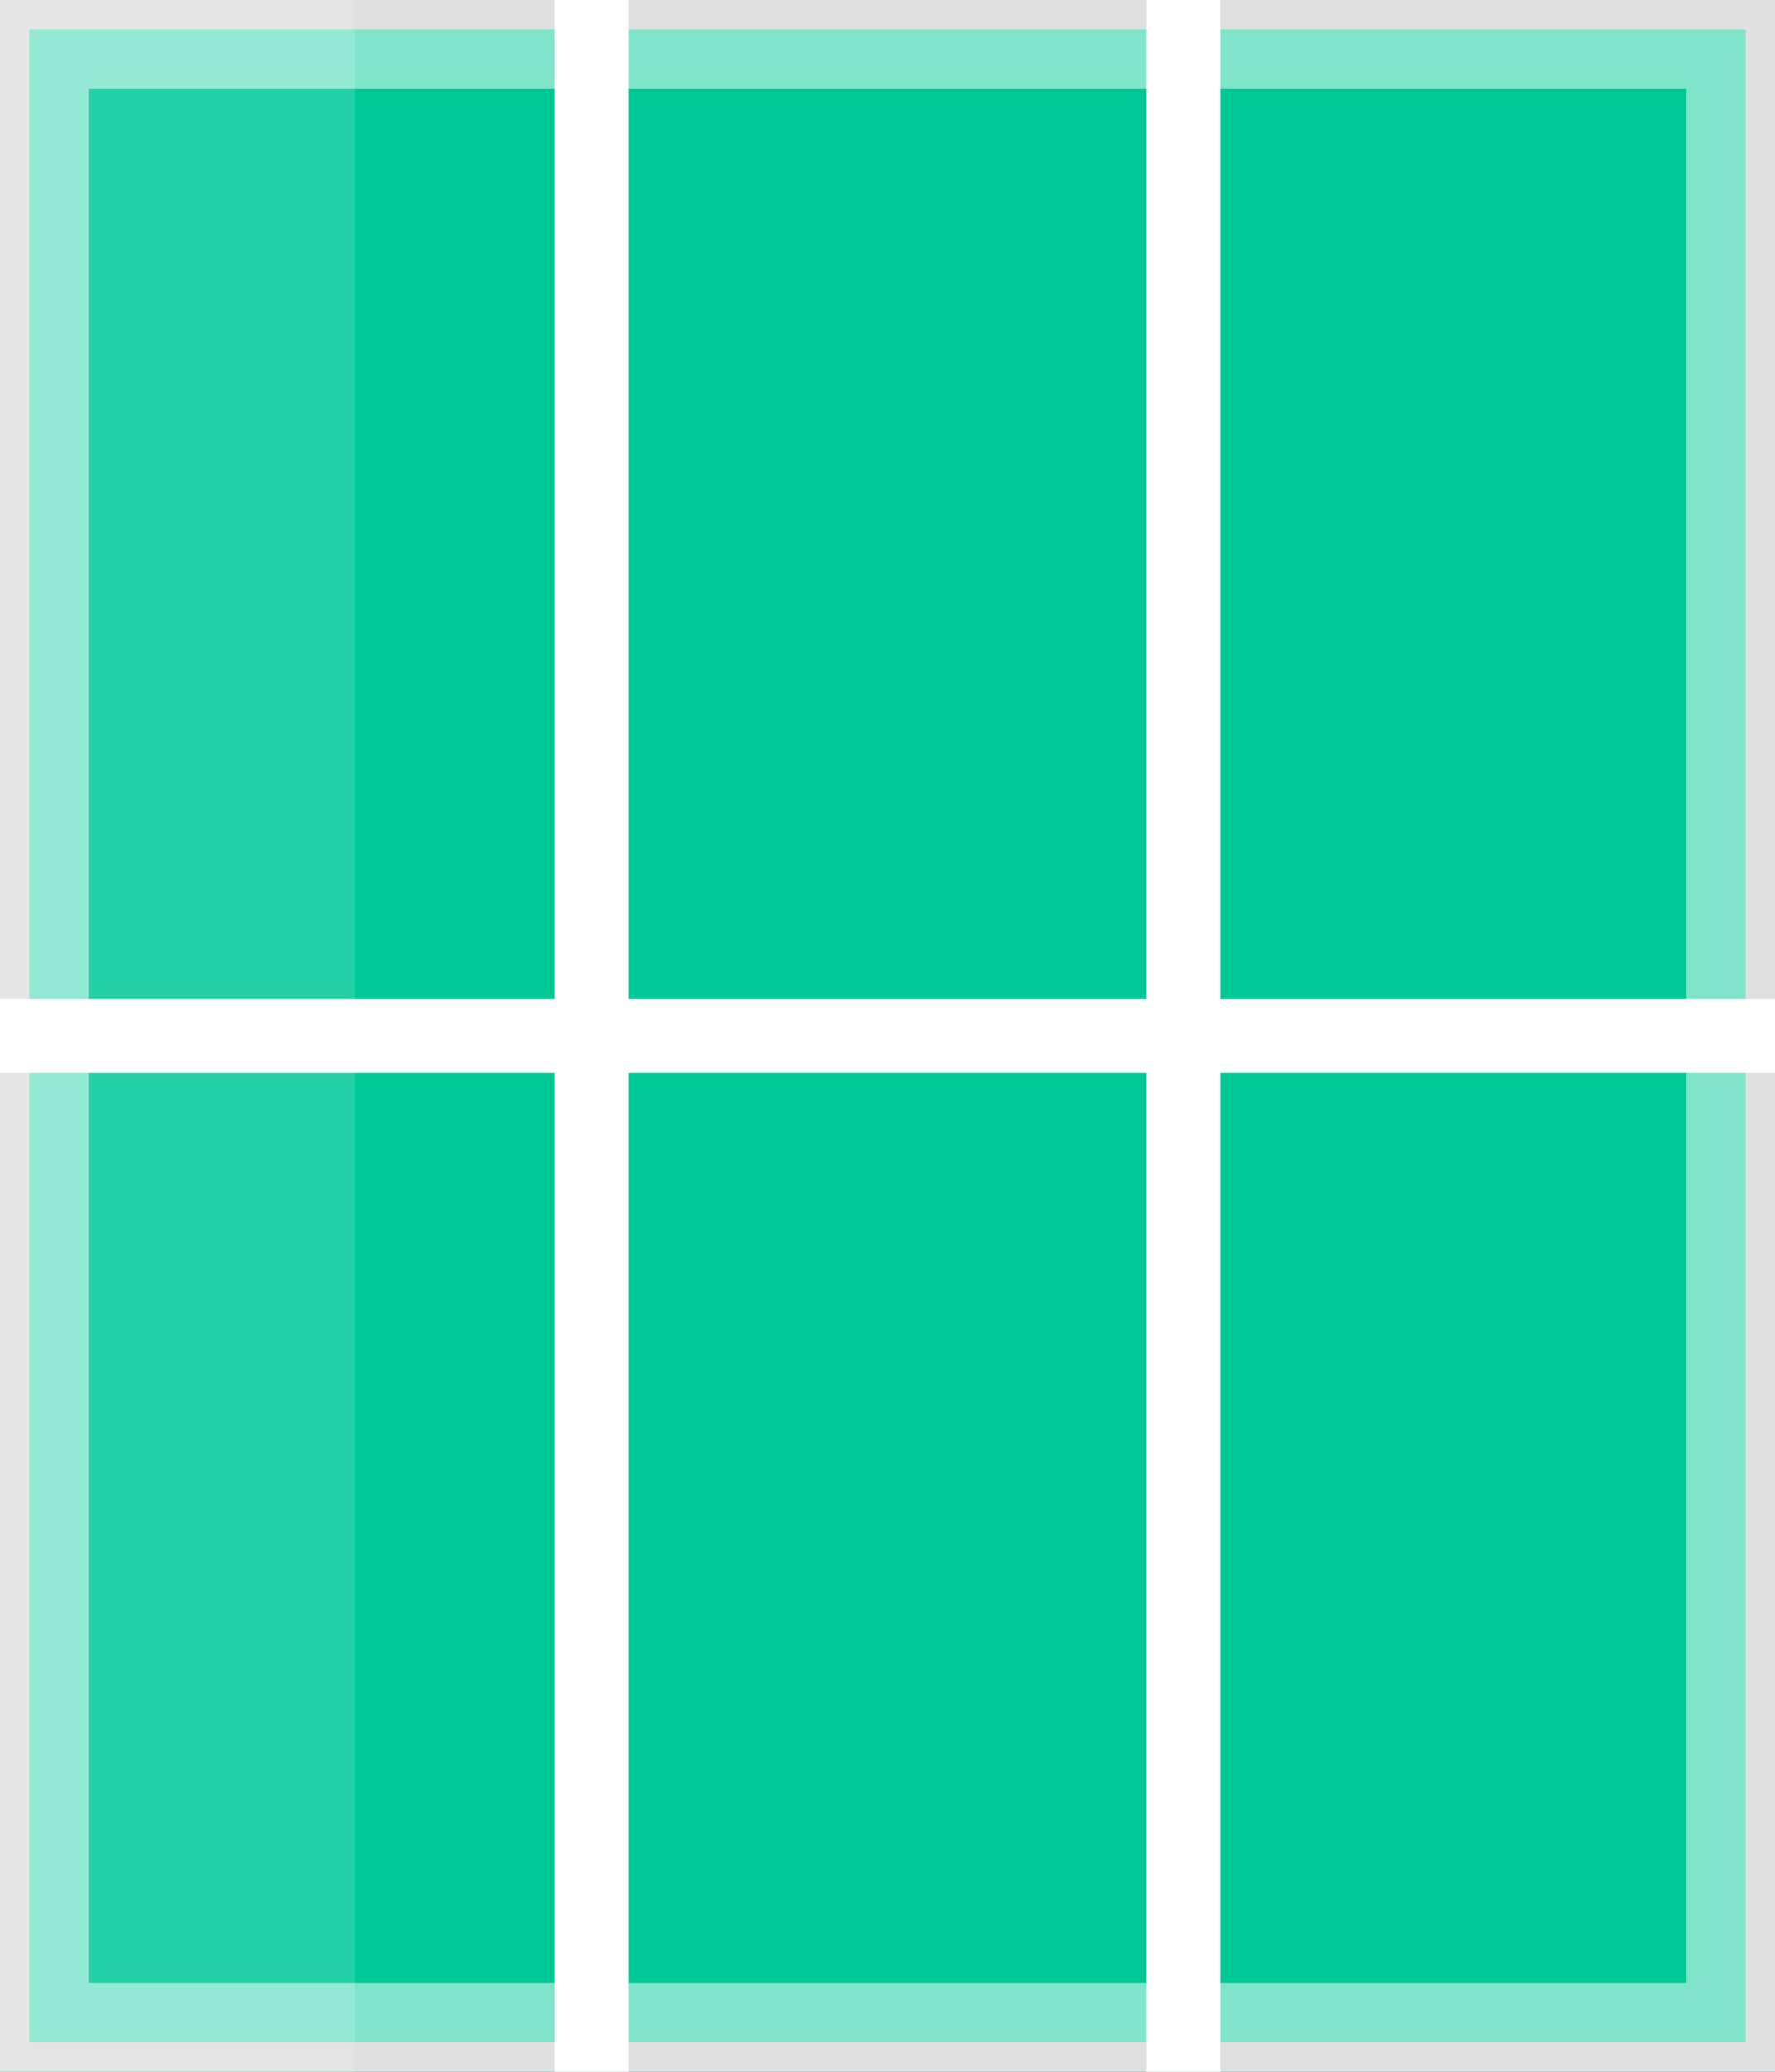 <?xml version="1.0" encoding="UTF-8"?>
<svg width="60" height="70" viewBox="0 0 60 70" xmlns="http://www.w3.org/2000/svg">
  <rect x="0" y="0" width="60" height="70" fill="#333333" stroke="none"/>
  <rect x="0" y="0" width="60" height="70" fill="#00C896" stroke="#e0e0e0" stroke-width="2"/>
  <rect x="2" y="2" width="56" height="66" fill="none" stroke="#ffffff" stroke-width="2" opacity="0.5"/>
  <rect x="0" y="0" width="12" height="70" fill="#ffffff" opacity="0.15"/>
  <line x1="20" y1="0" x2="20" y2="70" stroke="#ffffff" stroke-width="2.5"/>
  <line x1="40" y1="0" x2="40" y2="70" stroke="#ffffff" stroke-width="2.5"/>
  <line x1="0" y1="35" x2="60" y2="35" stroke="#ffffff" stroke-width="2.5"/>
</svg>